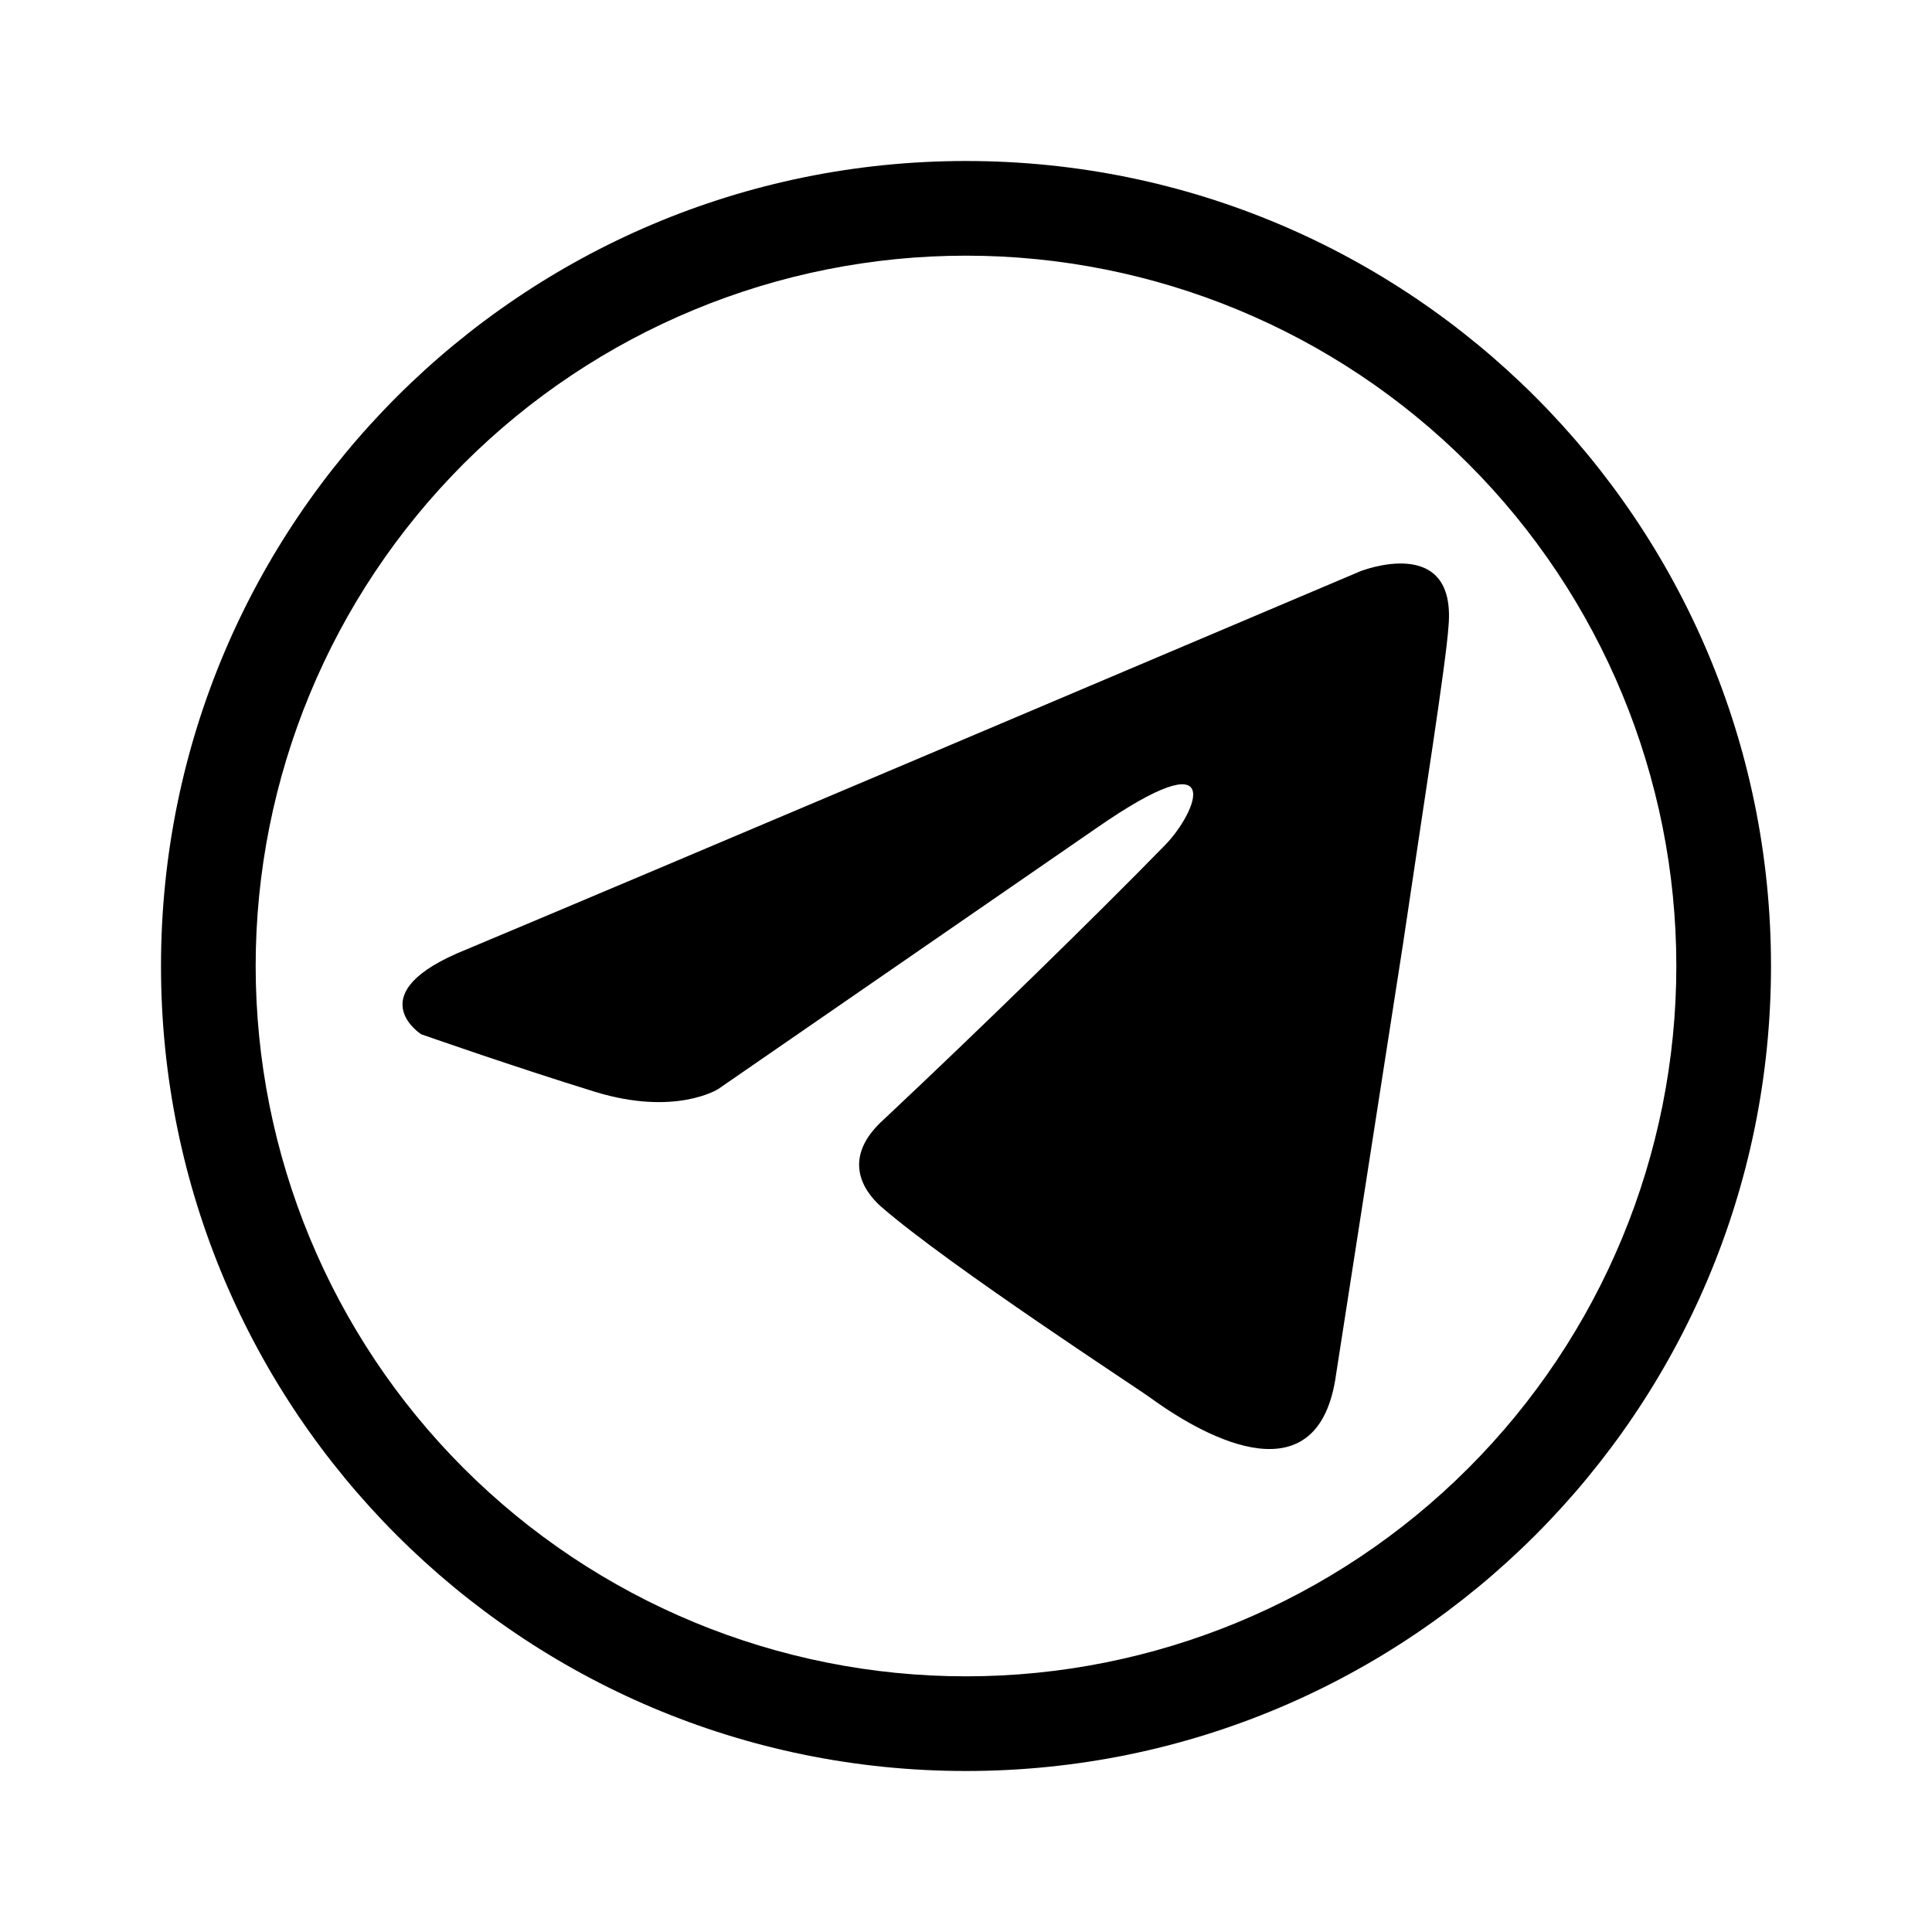 <?xml version="1.0" encoding="UTF-8"?> <svg xmlns="http://www.w3.org/2000/svg" width="24" height="24" viewBox="0 0 24 24" fill="none"><path d="M16.897 7.097C15.182 7.824 7.829 10.943 5.797 11.793C4.434 12.338 5.232 12.848 5.232 12.848C5.232 12.848 6.395 13.256 7.392 13.563C8.389 13.869 8.921 13.529 8.921 13.529L13.607 10.296C15.269 9.139 14.87 10.092 14.471 10.5C13.607 11.385 12.178 12.78 10.982 13.903C10.45 14.379 10.716 14.788 10.948 14.992C11.812 15.741 14.172 17.272 14.305 17.374C15.007 17.883 16.388 18.616 16.598 17.068L17.429 11.725C17.695 9.922 17.961 8.254 17.994 7.778C18.094 6.621 16.897 7.097 16.897 7.097Z" fill="black"></path><path fill-rule="evenodd" clip-rule="evenodd" d="M12 2C6.477 2 2 6.477 2 12C2 17.523 6.477 22 12 22C17.523 22 22 17.523 22 12C22 6.477 17.523 2 12 2ZM3.176 12C3.176 9.66 4.106 7.415 5.76 5.76C7.415 4.106 9.66 3.176 12 3.176C14.34 3.176 16.585 4.106 18.239 5.76C19.894 7.415 20.824 9.66 20.824 12C20.824 14.34 19.894 16.585 18.239 18.239C16.585 19.894 14.34 20.824 12 20.824C9.66 20.824 7.415 19.894 5.76 18.239C4.106 16.585 3.176 14.34 3.176 12Z" fill="black"></path></svg> 